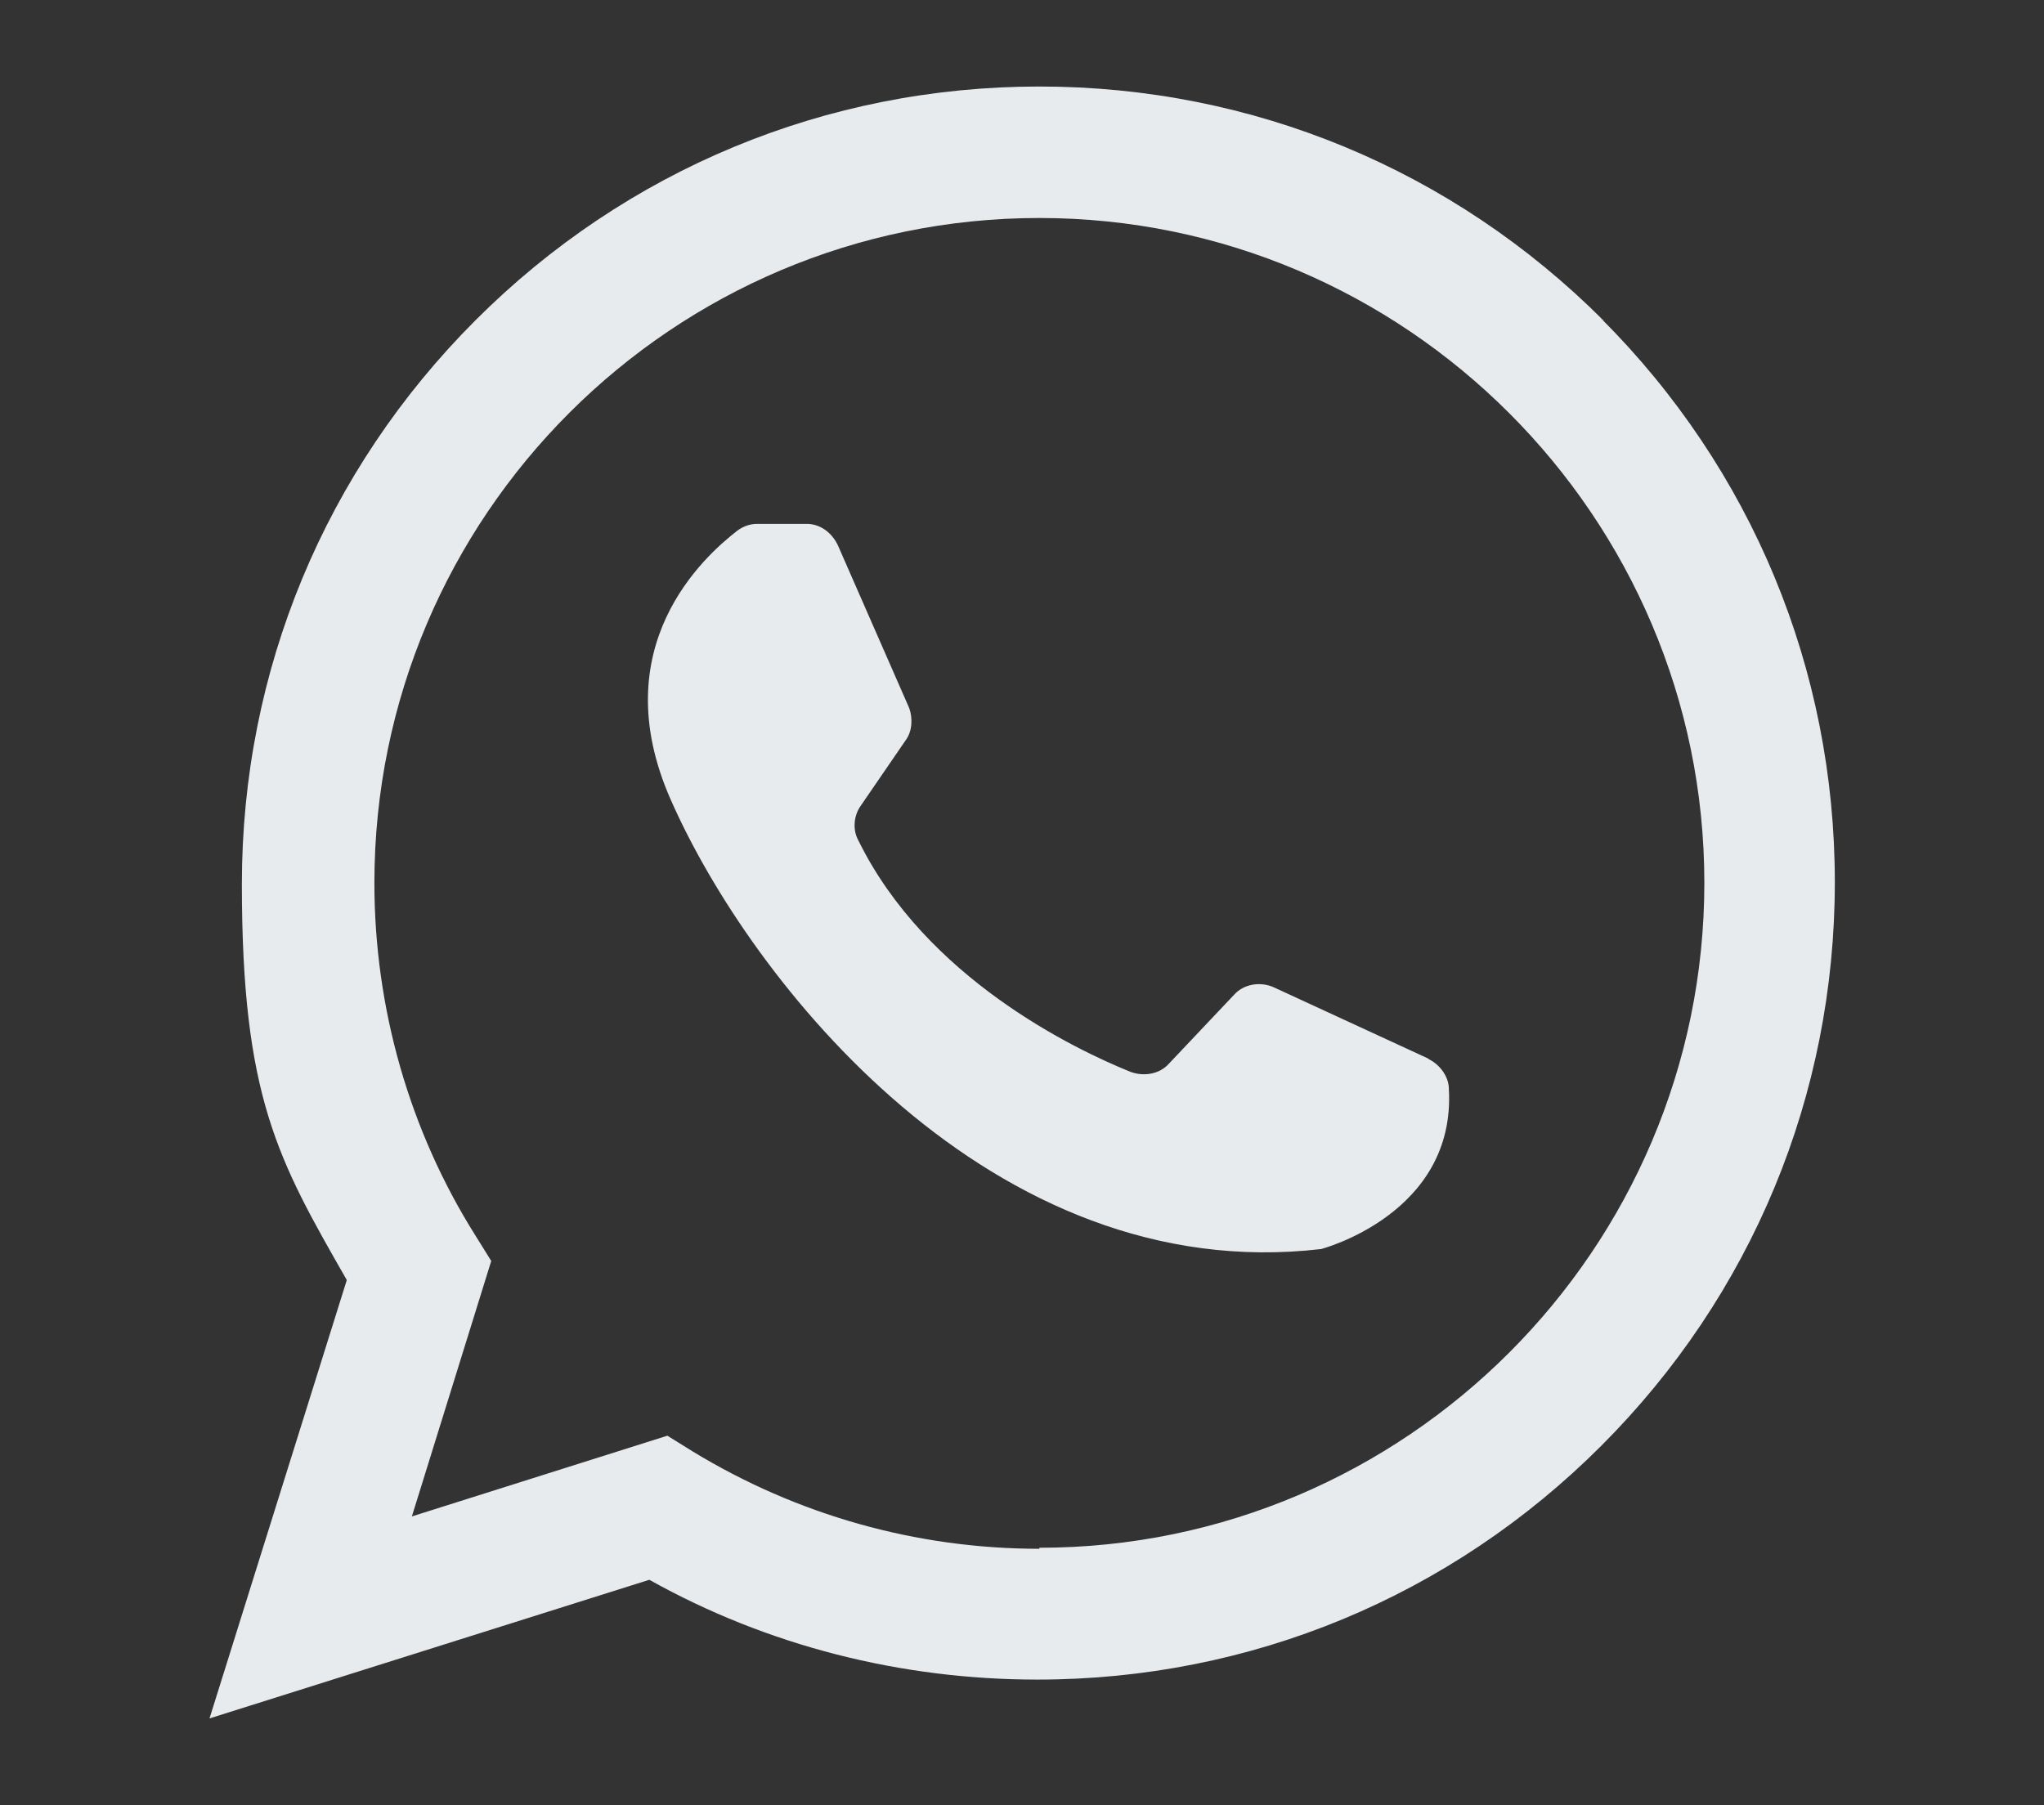 <?xml version="1.0" encoding="UTF-8"?>
<svg id="Layer_1" xmlns="http://www.w3.org/2000/svg" version="1.1" viewBox="0 0 600 530">
  <rect x="0" y="0" width="600" height="530" fill="#333333" stroke="none"/>
  <!-- Generator: Adobe Illustrator 29.4.0, SVG Export Plug-In . SVG Version: 2.1.0 Build 152)  -->
  <defs>
    <style>
      .st0 {
        fill: #e8ebed;
      }
    </style>
  </defs>
  <path class="st0" d="M419.3,310.8l-45.3-20.9c-3.9-1.8-8.8-1.1-11.7,2.1l-19.1,20.2c-2.8,3.2-7.4,3.9-11.3,2.5-16.6-6.7-60.1-27.6-79.9-67.9-1.8-3.2-1.4-7.4.7-10.3l13.1-19.1c2.1-2.8,2.1-6.7,1.1-9.5l-20.9-47.7c-1.8-3.9-5.3-6.4-9.2-6.4h-14.5c-2.1,0-4.2.7-6,2.1-9.5,7.4-39.3,33.9-19.4,78.9,23.3,53,94.1,143.2,190.9,131.9,0,0,39.6-10.3,37.5-47,0-3.5-2.5-7.1-6-8.8h0ZM470.6,94c-44.2-44.2-102.9-68.6-165.5-68.6s-121.3,24.4-165.5,68.6c-44.2,44.2-68.6,102.9-68.6,165.5s10.6,81,30.8,116.3l-40.3,128.7,129.1-40.7c34.7,19.4,73.9,29.3,113.9,29.3,62.6,0,121.3-24.4,165.5-68.6,44.2-44.2,68.6-102.9,68.6-165.5s-24.4-121.3-68.6-165.5h0l.7.4ZM305.1,454.7c-36.1,0-71.1-9.9-101.8-28.6l-7.4-4.6-75,23.7,23.3-75-4.6-7.4c-19.4-30.8-29.7-66.8-29.7-103.6,0-107.9,87.7-195.2,195.2-195.2s195.2,87.7,195.2,195.2-87.7,195.2-195.2,195.2h0v.4Z"/>
</svg>